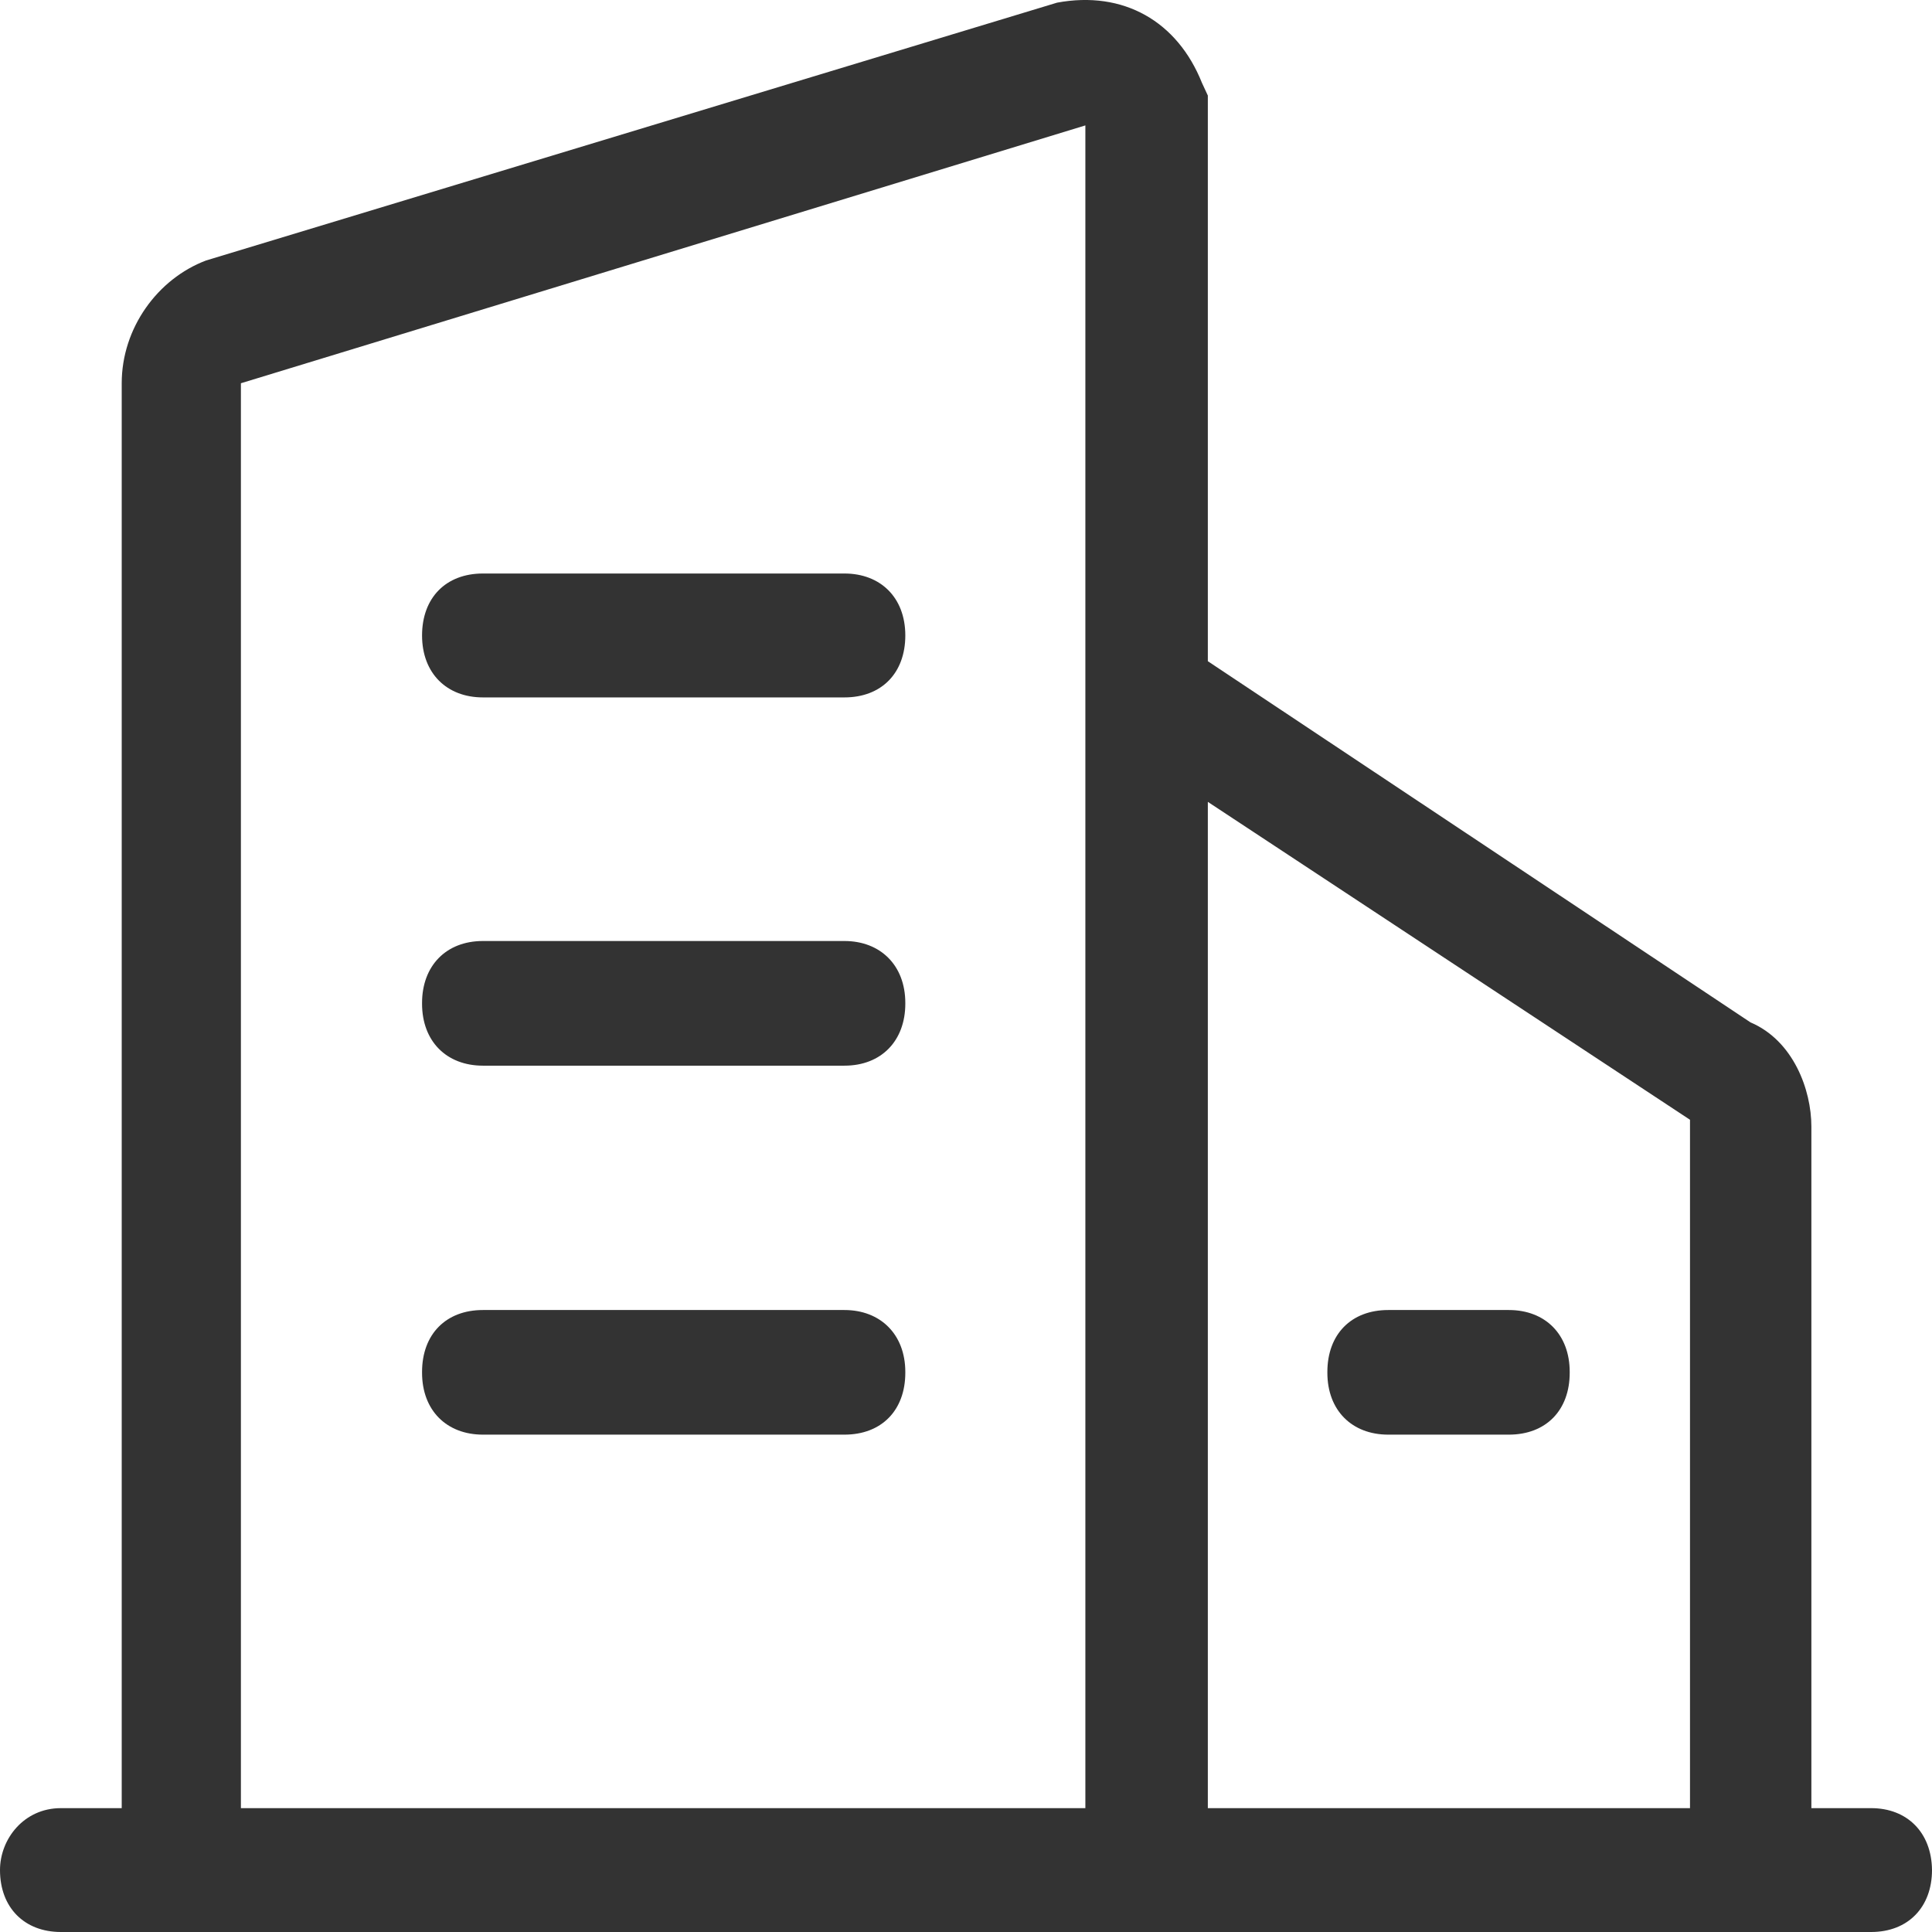 <?xml version="1.0" encoding="UTF-8"?>
<svg width="46px" height="46px" viewBox="0 0 46 46" version="1.1" xmlns="http://www.w3.org/2000/svg" xmlns:xlink="http://www.w3.org/1999/xlink">
    <!-- Generator: Sketch 63.1 (92452) - https://sketch.com -->
    <title>934E1C7E-C0BA-4DBE-A48A-75742FA8C8E7</title>
    <desc>Created with Sketch.</desc>
    <g id="奔强电路官网" stroke="none" stroke-width="1" fill="none" fill-rule="evenodd">
        <g id="关于奔强-企业概况" transform="translate(-477, -1822)">
            <g id="编组-7" transform="translate(475, 1820)">
                <g id="公司"></g>
                <path d="M46.551,45.051 L45.128,45.051 L45.128,28.821 C45.128,27.95 44.7,26.777 43.678,26.342 L30.758,17.743 L30.758,4.275 L30.618,3.973 C30.033,2.508 28.75,1.77 27.169,2.063 L6.906,8.202 C5.754,8.637 4.898,9.81 4.898,11.125 L4.898,45.051 L3.449,45.051 C2.567,45.051 2,45.788 2,46.525 C2,47.423 2.585,48 3.449,48 L46.551,48 C47.433,48 48,47.405 48,46.525 C47.991,45.628 47.406,45.051 46.551,45.051 Z M42.238,28.661 L42.238,45.051 L30.758,45.051 L30.758,21.092 L42.238,28.661 Z M7.736,11.125 L27.842,4.986 L27.842,45.051 L7.736,45.051 L7.736,11.125 Z M22.106,15.655 L13.498,15.655 C12.616,15.655 12.049,16.233 12.049,17.13 C12.049,18.027 12.634,18.605 13.498,18.605 L22.106,18.605 C22.988,18.605 23.555,18.027 23.555,17.13 C23.555,16.224 22.961,15.655 22.106,15.655 Z M22.106,24.405 L13.498,24.405 C12.616,24.405 12.049,25.001 12.049,25.88 L12.049,25.898 C12.049,26.795 12.634,27.373 13.498,27.373 L22.106,27.373 C22.988,27.373 23.555,26.777 23.555,25.898 L23.555,25.889 L23.555,25.88 C23.555,24.983 22.961,24.405 22.106,24.405 L22.106,24.405 Z M22.106,33.191 L13.498,33.191 C12.616,33.191 12.049,33.769 12.049,34.666 L12.049,34.684 C12.049,35.581 12.634,36.158 13.498,36.158 L22.106,36.158 C22.988,36.158 23.555,35.581 23.555,34.684 L23.555,34.675 L23.555,34.666 C23.555,33.769 22.961,33.191 22.106,33.191 L22.106,33.191 Z M33.604,34.684 C33.604,35.581 34.189,36.158 35.053,36.158 L37.925,36.158 C38.807,36.158 39.374,35.581 39.374,34.684 L39.374,34.675 L39.374,34.666 C39.374,33.769 38.79,33.191 37.925,33.191 L35.053,33.191 C34.171,33.191 33.604,33.769 33.604,34.666 L33.604,34.684 L33.604,34.684 Z" id="形状" fill="#333333" fill-rule="nonzero"></path>
            </g>
        </g>
    </g>
</svg>